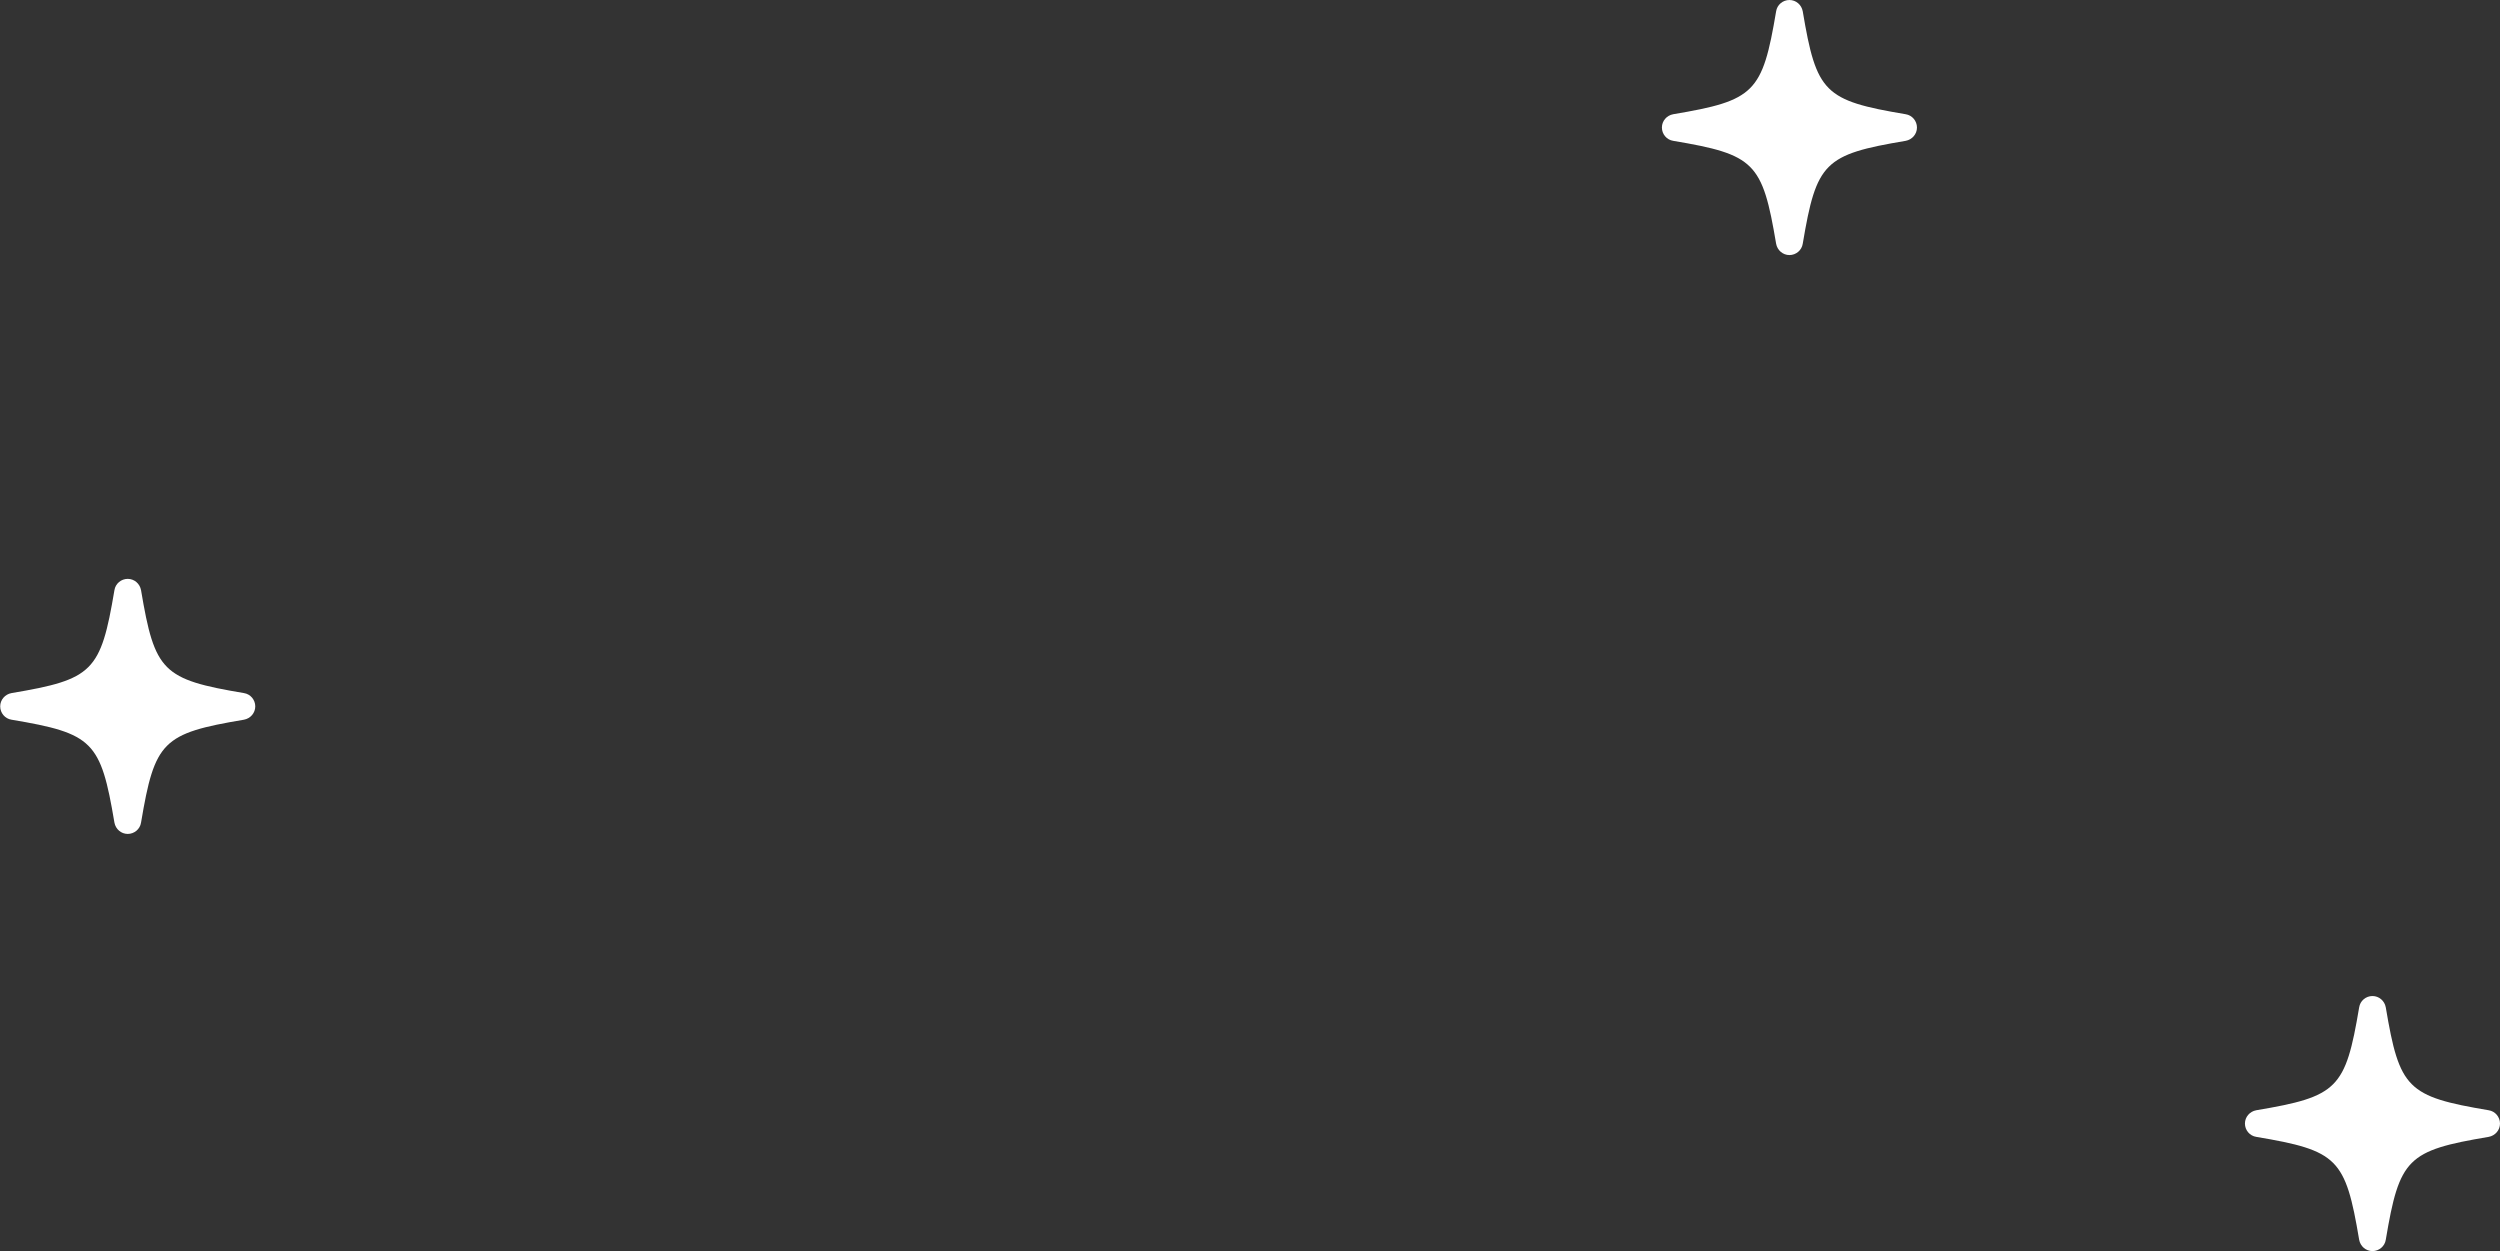 <?xml version="1.0" encoding="UTF-8"?>
<svg id="_レイヤー_2" data-name="レイヤー 2" xmlns="http://www.w3.org/2000/svg" viewBox="0 0 125.85 62.98">
  <rect x="0" y="0" width="125.85" height="62.98" fill="#333333" stroke="none"/>
  <defs>
    <style>
      .cls-1 {
        fill: #fff;
      }
    </style>
  </defs>
  <g id="base">
    <g>
      <path class="cls-1" d="M12.28,34.89c-4.1-.69-4.49-1.08-5.18-5.18-.06-.33-.34-.57-.67-.57s-.62.24-.67.57c-.69,4.1-1.08,4.49-5.18,5.18-.33.06-.57.34-.57.67s.24.62.57.67c4.1.69,4.49,1.08,5.18,5.18.06.33.34.57.67.57s.62-.24.67-.57c.69-4.1,1.08-4.49,5.18-5.18.33-.06.57-.34.57-.67s-.24-.62-.57-.67Z"/>
      <path class="cls-1" d="M125.28,55.89c-4.1-.69-4.49-1.08-5.18-5.18-.06-.33-.34-.57-.67-.57s-.62.24-.67.57c-.69,4.1-1.08,4.49-5.18,5.18-.33.06-.57.34-.57.67s.24.62.57.67c4.1.69,4.49,1.08,5.18,5.18.06.33.34.57.67.57s.62-.24.67-.57c.69-4.1,1.08-4.49,5.18-5.18.33-.06.57-.34.57-.67s-.24-.62-.57-.67Z"/>
      <path class="cls-1" d="M95.93,5.75c-4.1-.69-4.49-1.08-5.18-5.18-.06-.33-.34-.57-.67-.57s-.62.24-.67.57c-.69,4.1-1.08,4.49-5.18,5.18-.33.06-.57.34-.57.67s.24.62.57.67c4.1.69,4.49,1.08,5.18,5.18.06.33.34.57.67.57s.62-.24.67-.57c.69-4.1,1.08-4.49,5.18-5.18.33-.06.57-.34.57-.67s-.24-.62-.57-.67Z"/>
    </g>
  </g>
</svg>